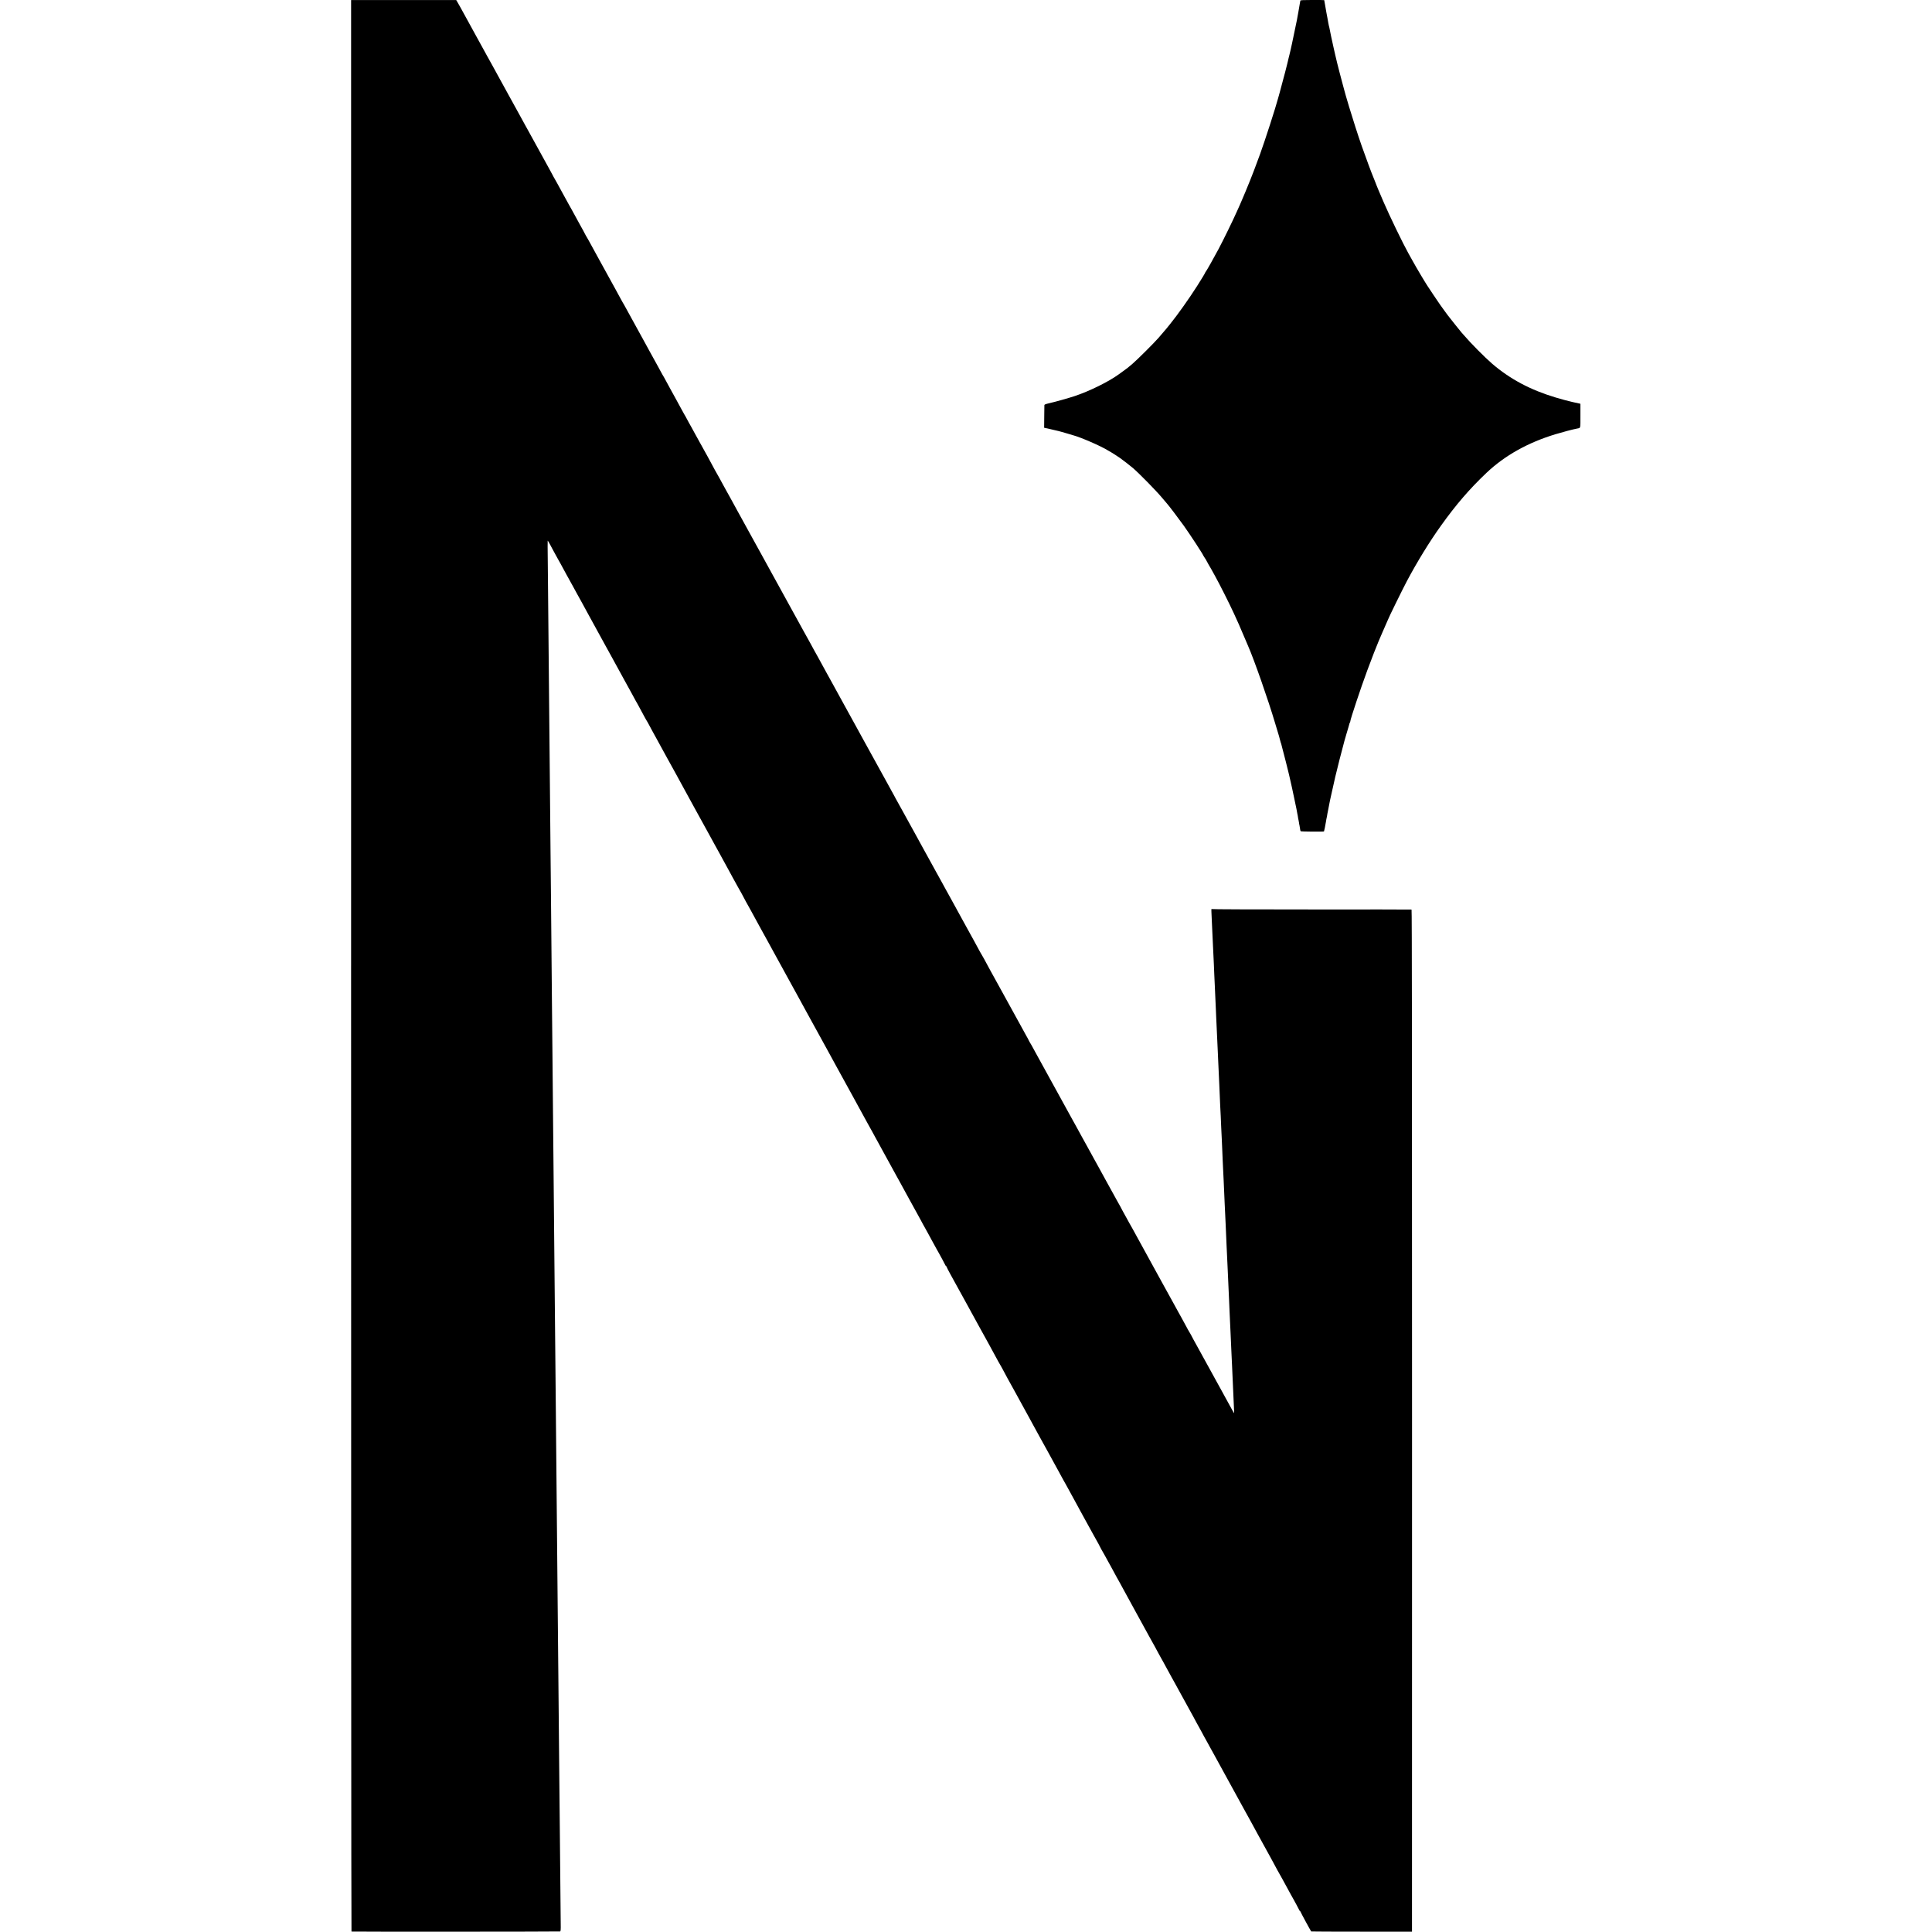 <?xml version="1.0" standalone="no"?>
<!DOCTYPE svg PUBLIC "-//W3C//DTD SVG 20010904//EN"
 "http://www.w3.org/TR/2001/REC-SVG-20010904/DTD/svg10.dtd">
<svg version="1.0" xmlns="http://www.w3.org/2000/svg"
 width="3929pt" height="3929pt" viewBox="0 0 3929 3929"
 preserveAspectRatio="xMidYMid meet">
<g transform="translate(0,3929) scale(0.1,-0.1)"
fill="#000000" stroke="none">
<path d="M7140 19650 c0 -10802 3 -19640 8 -19641 44 -5 4231 -3 4242 2 13 6
15 32 13 156 -1 142 -9 961 -18 1898 -2 242 -7 694 -10 1005 -5 539 -9 972
-20 2140 -3 289 -7 755 -10 1035 -3 281 -7 760 -10 1065 -6 663 -13 1423 -20
2105 -2 275 -7 759 -10 1075 -3 316 -7 793 -10 1060 -3 267 -7 730 -10 1030
-3 300 -7 768 -10 1040 -3 272 -7 752 -10 1065 -3 314 -7 791 -10 1060 -3 270
-7 738 -10 1040 -3 303 -7 786 -10 1075 -3 289 -7 748 -10 1020 -11 1262 -16
1711 -20 2180 -3 278 -7 730 -10 1005 -3 275 -7 757 -10 1070 -3 314 -8 788
-10 1055 -2 267 -7 739 -10 1050 -12 1237 -14 1460 -20 2115 -4 374 -8 738 -8
808 -1 71 0 130 1 132 2 2 18 -24 37 -58 18 -34 41 -78 52 -97 11 -19 41 -75
68 -125 26 -49 51 -94 55 -100 4 -5 24 -41 45 -80 80 -148 93 -172 125 -230
45 -81 74 -134 130 -235 26 -47 66 -121 90 -165 23 -44 46 -84 50 -90 4 -5 25
-44 47 -85 22 -41 66 -122 98 -180 32 -58 73 -134 93 -170 19 -36 81 -148 137
-250 56 -102 119 -216 140 -255 21 -38 46 -83 55 -100 10 -16 31 -55 47 -85
36 -66 66 -120 170 -310 44 -80 99 -181 123 -225 24 -44 60 -109 80 -145 20
-36 55 -99 77 -140 50 -94 90 -166 113 -205 19 -33 64 -116 129 -239 23 -43
53 -96 67 -117 13 -21 24 -40 24 -43 0 -2 31 -59 68 -127 38 -68 84 -153 104
-189 19 -36 46 -85 60 -110 14 -25 81 -146 148 -270 67 -124 126 -229 130
-235 4 -5 29 -50 55 -100 27 -49 109 -200 183 -335 74 -135 148 -270 164 -300
30 -54 167 -304 333 -605 45 -82 97 -177 115 -210 18 -33 40 -73 50 -90 16
-27 34 -62 123 -225 16 -30 55 -100 85 -155 30 -55 73 -134 95 -175 22 -41 43
-79 47 -85 4 -5 29 -50 55 -100 27 -49 59 -107 72 -127 12 -21 23 -40 23 -43
0 -3 31 -60 68 -128 38 -67 84 -151 104 -187 19 -36 60 -110 90 -165 30 -55
72 -131 93 -170 21 -38 61 -110 88 -160 28 -49 63 -115 80 -145 16 -30 40 -73
52 -95 12 -22 36 -65 52 -95 17 -30 118 -215 225 -410 107 -195 235 -427 283
-515 48 -88 104 -189 123 -225 42 -75 62 -111 154 -281 38 -68 84 -153 104
-189 82 -149 159 -288 187 -340 16 -30 104 -190 194 -355 145 -264 294 -535
371 -675 13 -25 40 -74 60 -110 19 -36 43 -78 52 -95 22 -38 54 -97 115 -210
26 -49 51 -94 55 -100 4 -5 38 -66 75 -135 38 -69 78 -143 90 -165 12 -22 37
-67 55 -100 33 -61 75 -137 115 -210 29 -53 190 -346 225 -410 15 -27 37 -67
48 -87 12 -21 38 -68 58 -105 20 -37 64 -117 97 -178 33 -60 71 -130 85 -155
22 -40 72 -130 157 -285 15 -27 43 -79 63 -115 41 -78 76 -141 107 -195 12
-22 37 -67 55 -100 18 -33 57 -105 87 -160 31 -55 69 -125 85 -155 17 -30 38
-68 48 -85 23 -40 111 -204 124 -232 6 -13 14 -23 19 -23 4 0 7 -5 7 -11 0 -6
35 -75 78 -153 95 -170 132 -237 185 -336 22 -41 43 -79 47 -85 4 -5 29 -50
55 -100 27 -49 61 -112 77 -140 16 -27 46 -84 68 -125 22 -41 49 -88 58 -105
10 -16 42 -75 71 -130 30 -55 70 -129 91 -165 20 -36 53 -94 72 -130 19 -36
57 -105 85 -155 55 -100 100 -181 163 -300 24 -44 54 -97 67 -117 13 -21 23
-40 23 -42 0 -3 44 -85 98 -183 54 -98 112 -203 129 -233 74 -135 223 -407
310 -565 28 -49 66 -120 86 -158 21 -37 87 -158 148 -270 62 -111 125 -227
142 -257 25 -47 139 -255 225 -410 13 -25 43 -79 65 -120 22 -41 43 -79 47
-85 4 -5 24 -41 45 -80 70 -131 108 -200 115 -210 4 -5 28 -48 52 -95 25 -47
81 -150 125 -230 44 -80 97 -176 118 -215 21 -38 57 -104 80 -145 23 -41 59
-106 80 -145 21 -38 58 -105 82 -147 23 -43 43 -80 43 -83 0 -3 10 -22 23 -43
13 -20 45 -77 71 -125 25 -49 53 -98 60 -110 7 -12 31 -56 54 -97 63 -118 103
-193 122 -225 10 -16 31 -55 48 -85 28 -52 47 -86 121 -222 47 -87 78 -144
278 -508 102 -184 198 -360 214 -390 16 -30 33 -62 39 -70 14 -23 140 -252
140 -256 0 -2 13 -25 28 -51 16 -26 50 -88 77 -138 43 -81 101 -186 172 -315
14 -25 41 -74 61 -110 35 -65 350 -639 382 -695 9 -16 41 -75 70 -130 30 -55
66 -122 82 -148 15 -26 28 -50 28 -52 0 -2 15 -30 33 -62 19 -32 52 -92 74
-133 22 -41 49 -91 60 -110 11 -19 35 -62 53 -95 34 -62 68 -125 115 -210 41
-73 90 -164 118 -215 13 -25 75 -137 137 -250 120 -218 120 -218 255 -465 48
-88 95 -173 105 -190 10 -16 34 -61 55 -100 63 -119 107 -199 125 -230 10 -16
31 -55 47 -85 33 -61 191 -349 231 -420 26 -47 57 -105 124 -230 23 -41 44
-79 48 -85 4 -5 23 -39 42 -75 19 -36 61 -112 93 -170 31 -58 71 -130 87 -160
17 -30 38 -68 48 -85 23 -40 111 -204 124 -232 6 -13 14 -23 19 -23 4 0 7 -5
7 -11 0 -9 204 -386 216 -398 2 -2 464 -4 1026 -4 l1023 0 1 10391 c0 7455 -2
10392 -10 10395 -6 2 -922 3 -2036 2 -1192 0 -2028 3 -2031 8 -4 5 -5 -19 -3
-54 2 -35 6 -127 9 -204 3 -77 8 -174 10 -215 2 -41 6 -138 10 -215 6 -134 9
-199 20 -420 2 -55 7 -163 10 -240 3 -77 8 -174 10 -215 2 -41 6 -142 10 -225
4 -82 8 -181 10 -220 2 -38 6 -133 9 -210 9 -209 14 -326 31 -670 3 -55 7
-156 10 -225 6 -147 14 -316 21 -455 6 -127 12 -256 18 -420 3 -71 8 -168 11
-215 3 -47 7 -152 10 -235 3 -82 8 -175 10 -205 2 -30 7 -131 10 -225 4 -93 8
-201 10 -240 2 -38 7 -133 10 -210 4 -77 8 -169 10 -205 1 -36 6 -137 10 -225
3 -88 8 -191 10 -230 3 -38 7 -133 10 -210 3 -77 7 -174 10 -215 2 -41 6 -145
10 -230 3 -85 8 -189 10 -230 3 -41 7 -136 10 -210 3 -74 8 -171 10 -215 2
-44 7 -143 10 -220 3 -77 7 -178 10 -225 2 -47 7 -146 10 -220 3 -74 7 -180
10 -235 8 -163 15 -302 20 -430 8 -179 15 -327 20 -445 3 -58 7 -152 10 -210
10 -245 16 -370 20 -450 2 -47 7 -146 10 -220 3 -74 8 -175 10 -224 3 -49 3
-87 1 -85 -2 2 -17 29 -34 59 -28 52 -102 187 -162 295 -15 28 -42 77 -60 110
-60 109 -76 139 -105 190 -35 64 -124 224 -162 295 -17 30 -67 123 -113 205
-45 83 -95 173 -110 200 -15 28 -50 92 -79 143 -28 50 -51 94 -51 97 0 2 -15
28 -33 57 -18 29 -43 73 -55 98 -26 50 -63 119 -106 195 -16 28 -44 79 -64
115 -33 62 -58 106 -107 195 -48 86 -190 343 -218 395 -17 30 -153 278 -302
550 -150 272 -289 527 -310 565 -21 39 -51 92 -67 118 -15 26 -28 50 -28 52 0
2 -22 42 -50 90 -27 48 -50 89 -50 91 0 3 -20 39 -43 82 -24 42 -57 102 -74
132 -17 30 -41 75 -55 100 -14 25 -40 72 -58 105 -18 33 -49 89 -69 125 -21
36 -40 72 -44 80 -4 8 -22 42 -41 75 -18 33 -46 85 -63 115 -17 30 -42 75 -55
100 -14 25 -39 71 -57 103 -71 130 -97 178 -166 302 -40 72 -86 156 -104 188
-17 31 -45 83 -63 115 -17 31 -41 75 -53 97 -12 22 -35 63 -50 90 -15 28 -41
75 -58 105 -33 62 -197 360 -352 640 -56 102 -155 282 -220 400 -65 118 -129
235 -143 260 -13 25 -40 74 -60 110 -19 36 -46 82 -59 102 -13 21 -23 40 -23
43 0 3 -23 47 -52 97 -28 51 -74 136 -103 188 -28 52 -138 253 -245 445 -106
193 -206 375 -223 405 -16 30 -88 160 -159 288 -70 128 -128 235 -128 237 0 3
-18 34 -40 70 -22 36 -40 67 -40 69 0 2 -57 107 -126 232 -70 126 -139 252
-154 279 -22 41 -236 431 -332 605 -14 25 -51 92 -83 150 -32 58 -74 134 -93
170 -19 36 -40 74 -47 85 -7 11 -29 52 -50 90 -21 39 -85 156 -143 260 -57
105 -118 215 -135 245 -16 30 -41 75 -55 100 -13 25 -40 74 -60 110 -19 36
-54 99 -77 140 -23 41 -59 107 -80 145 -21 39 -57 104 -80 145 -23 41 -59 107
-80 145 -54 99 -95 174 -122 220 -12 22 -26 47 -29 55 -4 8 -24 44 -44 80 -34
60 -61 110 -143 260 -17 30 -62 114 -102 185 -39 72 -88 161 -109 198 -20 37
-46 84 -58 105 -11 20 -84 152 -161 292 -77 140 -153 280 -170 310 -17 30 -41
74 -54 98 -49 90 -86 158 -103 187 -15 25 -261 474 -335 610 -12 22 -59 108
-105 190 -83 150 -103 188 -175 320 -21 39 -47 84 -56 100 -10 17 -25 44 -33
60 -8 17 -33 62 -54 100 -21 39 -54 97 -72 130 -18 33 -52 94 -75 135 -23 41
-58 104 -77 140 -28 52 -201 366 -388 705 -145 263 -354 644 -385 700 -35 63
-200 363 -270 490 -92 167 -136 247 -165 300 -18 33 -44 80 -58 105 -13 25
-40 74 -60 110 -19 36 -58 106 -85 155 -28 50 -61 109 -74 133 -13 24 -37 69
-55 100 -17 31 -58 107 -91 167 -33 61 -73 131 -89 158 -15 26 -28 49 -28 52
0 4 -244 450 -260 475 -6 8 -13 22 -17 30 -4 8 -19 35 -33 60 -15 25 -50 90
-80 145 -29 55 -56 105 -60 110 -4 6 -26 44 -48 85 -51 97 -93 172 -102 185
-4 6 -29 51 -55 100 -27 50 -81 149 -120 220 -40 72 -86 155 -102 185 -29 54
-67 124 -125 230 -17 30 -34 60 -38 65 -4 6 -24 42 -44 80 -20 39 -41 77 -46
85 -10 16 -125 226 -182 330 -19 36 -46 85 -60 110 -43 77 -358 651 -401 730
-22 41 -43 80 -47 85 -8 11 -39 66 -98 175 -19 36 -58 108 -87 160 -29 52 -65
118 -80 145 -15 28 -115 210 -223 405 -107 195 -211 384 -230 420 -20 36 -46
82 -59 102 -13 21 -23 40 -23 43 0 3 -44 85 -99 182 -54 98 -117 214 -141 258
-23 44 -46 85 -50 90 -4 6 -24 42 -45 80 -21 39 -73 133 -115 210 -42 77 -94
172 -115 210 -21 39 -51 92 -67 118 -15 26 -28 50 -28 53 0 2 -31 60 -69 127
-54 97 -259 468 -436 792 -12 22 -35 63 -50 90 -15 28 -43 79 -63 115 -32 59
-147 267 -209 380 -14 25 -41 74 -61 110 -19 36 -56 103 -82 150 -26 47 -62
112 -80 145 -18 33 -55 101 -82 150 -28 50 -66 119 -85 155 -20 36 -43 79 -53
95 -9 17 -31 55 -47 85 -17 30 -41 75 -55 100 -14 25 -53 97 -88 160 -35 63
-74 135 -88 160 -56 102 -291 529 -321 585 -18 33 -44 79 -58 102 l-25 43
-1069 0 -1069 0 0 -19640z"/>
<path d="M26445 39278 c-2 -7 -7 -31 -10 -53 -3 -22 -17 -103 -31 -180 -15
-77 -28 -151 -30 -165 -3 -14 -13 -65 -24 -115 -10 -49 -21 -101 -24 -115 -2
-14 -14 -70 -26 -125 -12 -55 -23 -109 -25 -120 -19 -90 -48 -215 -55 -240 -5
-16 -11 -41 -14 -55 -10 -57 -117 -471 -181 -700 -15 -52 -31 -108 -35 -125
-47 -179 -269 -867 -365 -1130 -73 -202 -190 -509 -205 -540 -5 -11 -23 -56
-41 -100 -17 -44 -39 -98 -49 -120 -10 -22 -35 -80 -55 -130 -21 -49 -48 -112
-60 -140 -13 -27 -41 -90 -63 -140 -84 -189 -263 -555 -371 -760 -86 -162
-242 -439 -257 -456 -8 -8 -14 -19 -14 -22 0 -8 -79 -139 -164 -272 -162 -255
-403 -594 -550 -775 -34 -41 -68 -84 -76 -94 -15 -19 -56 -67 -159 -186 -84
-98 -446 -458 -531 -529 -108 -91 -109 -92 -178 -141 -34 -25 -82 -59 -105
-76 -202 -147 -596 -341 -892 -439 -137 -45 -389 -116 -517 -145 -74 -17 -98
-26 -99 -39 0 -9 -1 -116 -3 -238 l-2 -222 26 -6 c14 -3 34 -7 45 -9 11 -3 61
-14 110 -26 50 -12 98 -23 108 -25 10 -2 27 -7 37 -10 10 -3 27 -8 37 -10 10
-2 56 -16 103 -30 47 -14 99 -30 115 -34 168 -45 579 -224 723 -315 23 -14 44
-26 46 -26 4 0 124 -77 190 -122 51 -35 208 -157 266 -206 127 -110 472 -461
587 -599 55 -66 93 -111 108 -127 30 -31 255 -329 342 -451 132 -186 393 -586
393 -602 0 -2 14 -24 30 -48 17 -24 30 -46 30 -48 0 -3 19 -38 43 -79 40 -66
69 -119 132 -233 100 -180 295 -568 388 -770 93 -202 111 -243 196 -445 46
-107 87 -204 92 -215 125 -285 410 -1099 548 -1565 34 -113 71 -235 82 -272
11 -37 22 -80 25 -95 3 -14 7 -30 10 -35 3 -4 7 -16 9 -25 2 -10 13 -54 25
-98 12 -44 26 -96 30 -115 5 -19 23 -89 40 -155 17 -66 33 -131 36 -145 2 -14
7 -31 10 -39 2 -8 14 -55 25 -105 11 -50 22 -98 24 -106 13 -53 41 -181 76
-350 22 -107 43 -204 45 -215 2 -11 7 -36 10 -55 3 -19 7 -41 9 -48 3 -7 7
-34 11 -60 3 -26 8 -50 10 -53 1 -3 6 -28 10 -55 3 -27 8 -52 10 -55 2 -4 6
-31 10 -60 3 -30 10 -58 14 -63 8 -8 467 -12 475 -4 4 4 28 121 40 198 5 34 9
57 21 110 2 14 6 36 8 50 2 14 11 59 20 100 8 41 18 91 21 110 3 19 11 55 16
80 17 73 19 83 29 130 10 51 34 156 55 245 8 33 16 71 19 85 8 45 156 627 186
730 11 36 28 97 39 135 11 39 31 104 43 145 12 41 22 78 23 82 0 3 3 10 8 14
4 4 7 15 7 24 0 39 216 687 345 1035 87 235 199 523 229 590 8 17 39 89 69
161 31 72 72 166 91 208 20 43 36 79 36 82 0 13 297 618 383 780 210 394 458
798 688 1119 309 433 584 752 930 1080 371 351 841 614 1401 784 152 46 349
98 443 116 71 14 65 -9 65 260 l0 243 -27 7 c-16 4 -37 9 -48 11 -11 2 -31 6
-45 9 -14 4 -34 8 -45 10 -83 19 -212 53 -335 90 -516 154 -932 376 -1295 688
-151 130 -443 425 -576 582 -19 22 -40 46 -48 54 -18 20 -239 296 -276 346
-16 22 -33 45 -37 50 -5 6 -23 30 -40 55 -18 25 -55 77 -83 115 -28 39 -90
131 -139 205 -49 74 -101 153 -116 175 -44 65 -232 381 -297 500 -34 61 -75
135 -92 165 -107 191 -387 769 -502 1037 -27 64 -56 131 -63 147 -7 17 -26 60
-41 96 -15 36 -32 79 -39 95 -7 17 -23 57 -35 90 -13 33 -29 76 -38 95 -31 71
-136 355 -230 620 -65 183 -193 582 -258 800 -25 85 -54 184 -65 220 -11 36
-24 83 -29 105 -5 22 -19 74 -31 115 -28 101 -111 420 -116 445 -2 11 -11 49
-20 84 -9 36 -17 72 -19 80 -2 9 -20 88 -40 176 -32 141 -67 310 -81 385 -3
14 -7 31 -10 39 -2 8 -7 30 -10 50 -3 20 -11 68 -19 106 -8 39 -17 86 -20 105
-3 19 -15 84 -25 144 -11 60 -20 111 -20 113 0 2 -108 3 -240 3 -184 0 -242
-3 -245 -12z"/>
</g>
</svg>

